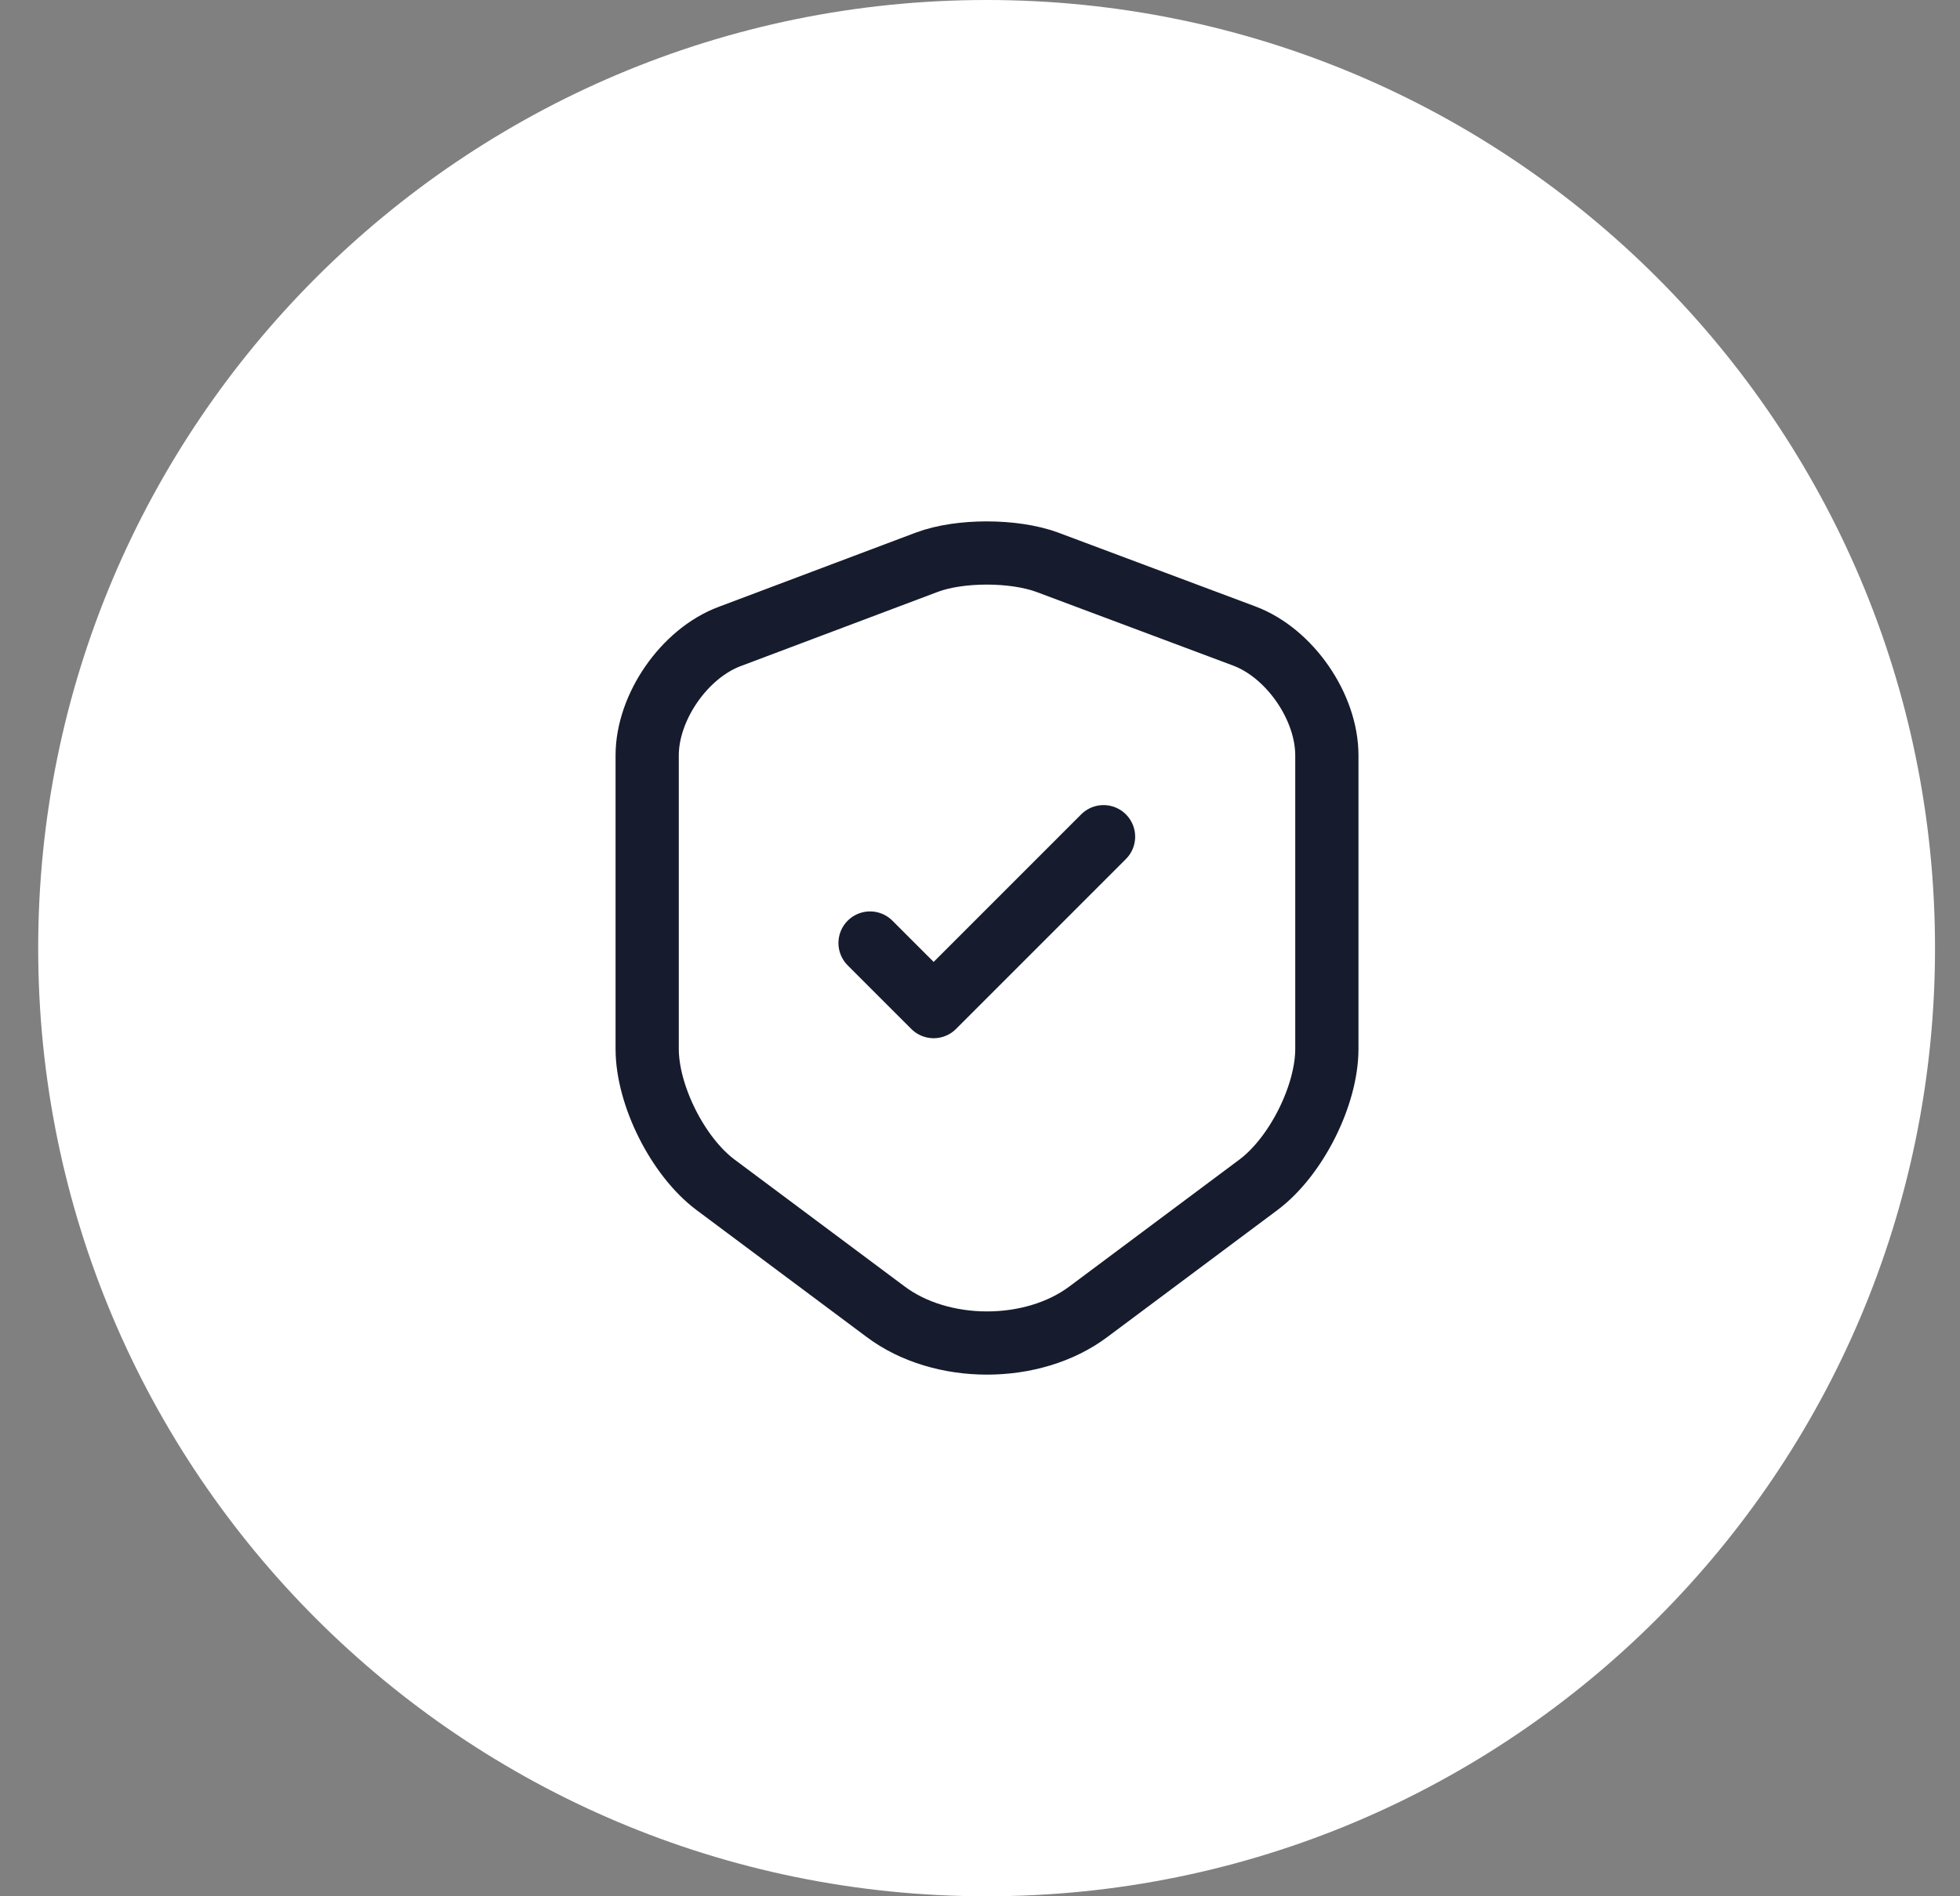 <?xml version="1.0" encoding="UTF-8"?> <svg xmlns="http://www.w3.org/2000/svg" width="31" height="30" viewBox="0 0 31 30" fill="none"><rect x="0" y="0" width="31" height="30" fill="#808080" stroke="none"/><path d="M15.604 30C23.889 30 30.605 23.284 30.605 15C30.605 6.716 23.889 0 15.604 0C7.32 0 0.604 6.716 0.604 15C0.604 23.284 7.32 30 15.604 30Z" fill="white"></path><path d="M11.542 10.069C10.823 10.337 10.236 11.188 10.236 11.95V16.594C10.236 17.331 10.723 18.3 11.317 18.744L14.005 20.75C14.886 21.413 16.336 21.413 17.217 20.75L19.904 18.744C20.498 18.3 20.986 17.331 20.986 16.594V11.95C20.986 11.181 20.398 10.331 19.68 10.062L16.561 8.894C16.03 8.7 15.18 8.7 14.661 8.894L11.542 10.069Z" stroke="#161C2D" stroke-linejoin="round"></path><path d="M13.761 14.919L14.767 15.925L17.454 13.237" stroke="#161C2D" stroke-linecap="round" stroke-linejoin="round"></path></svg> 